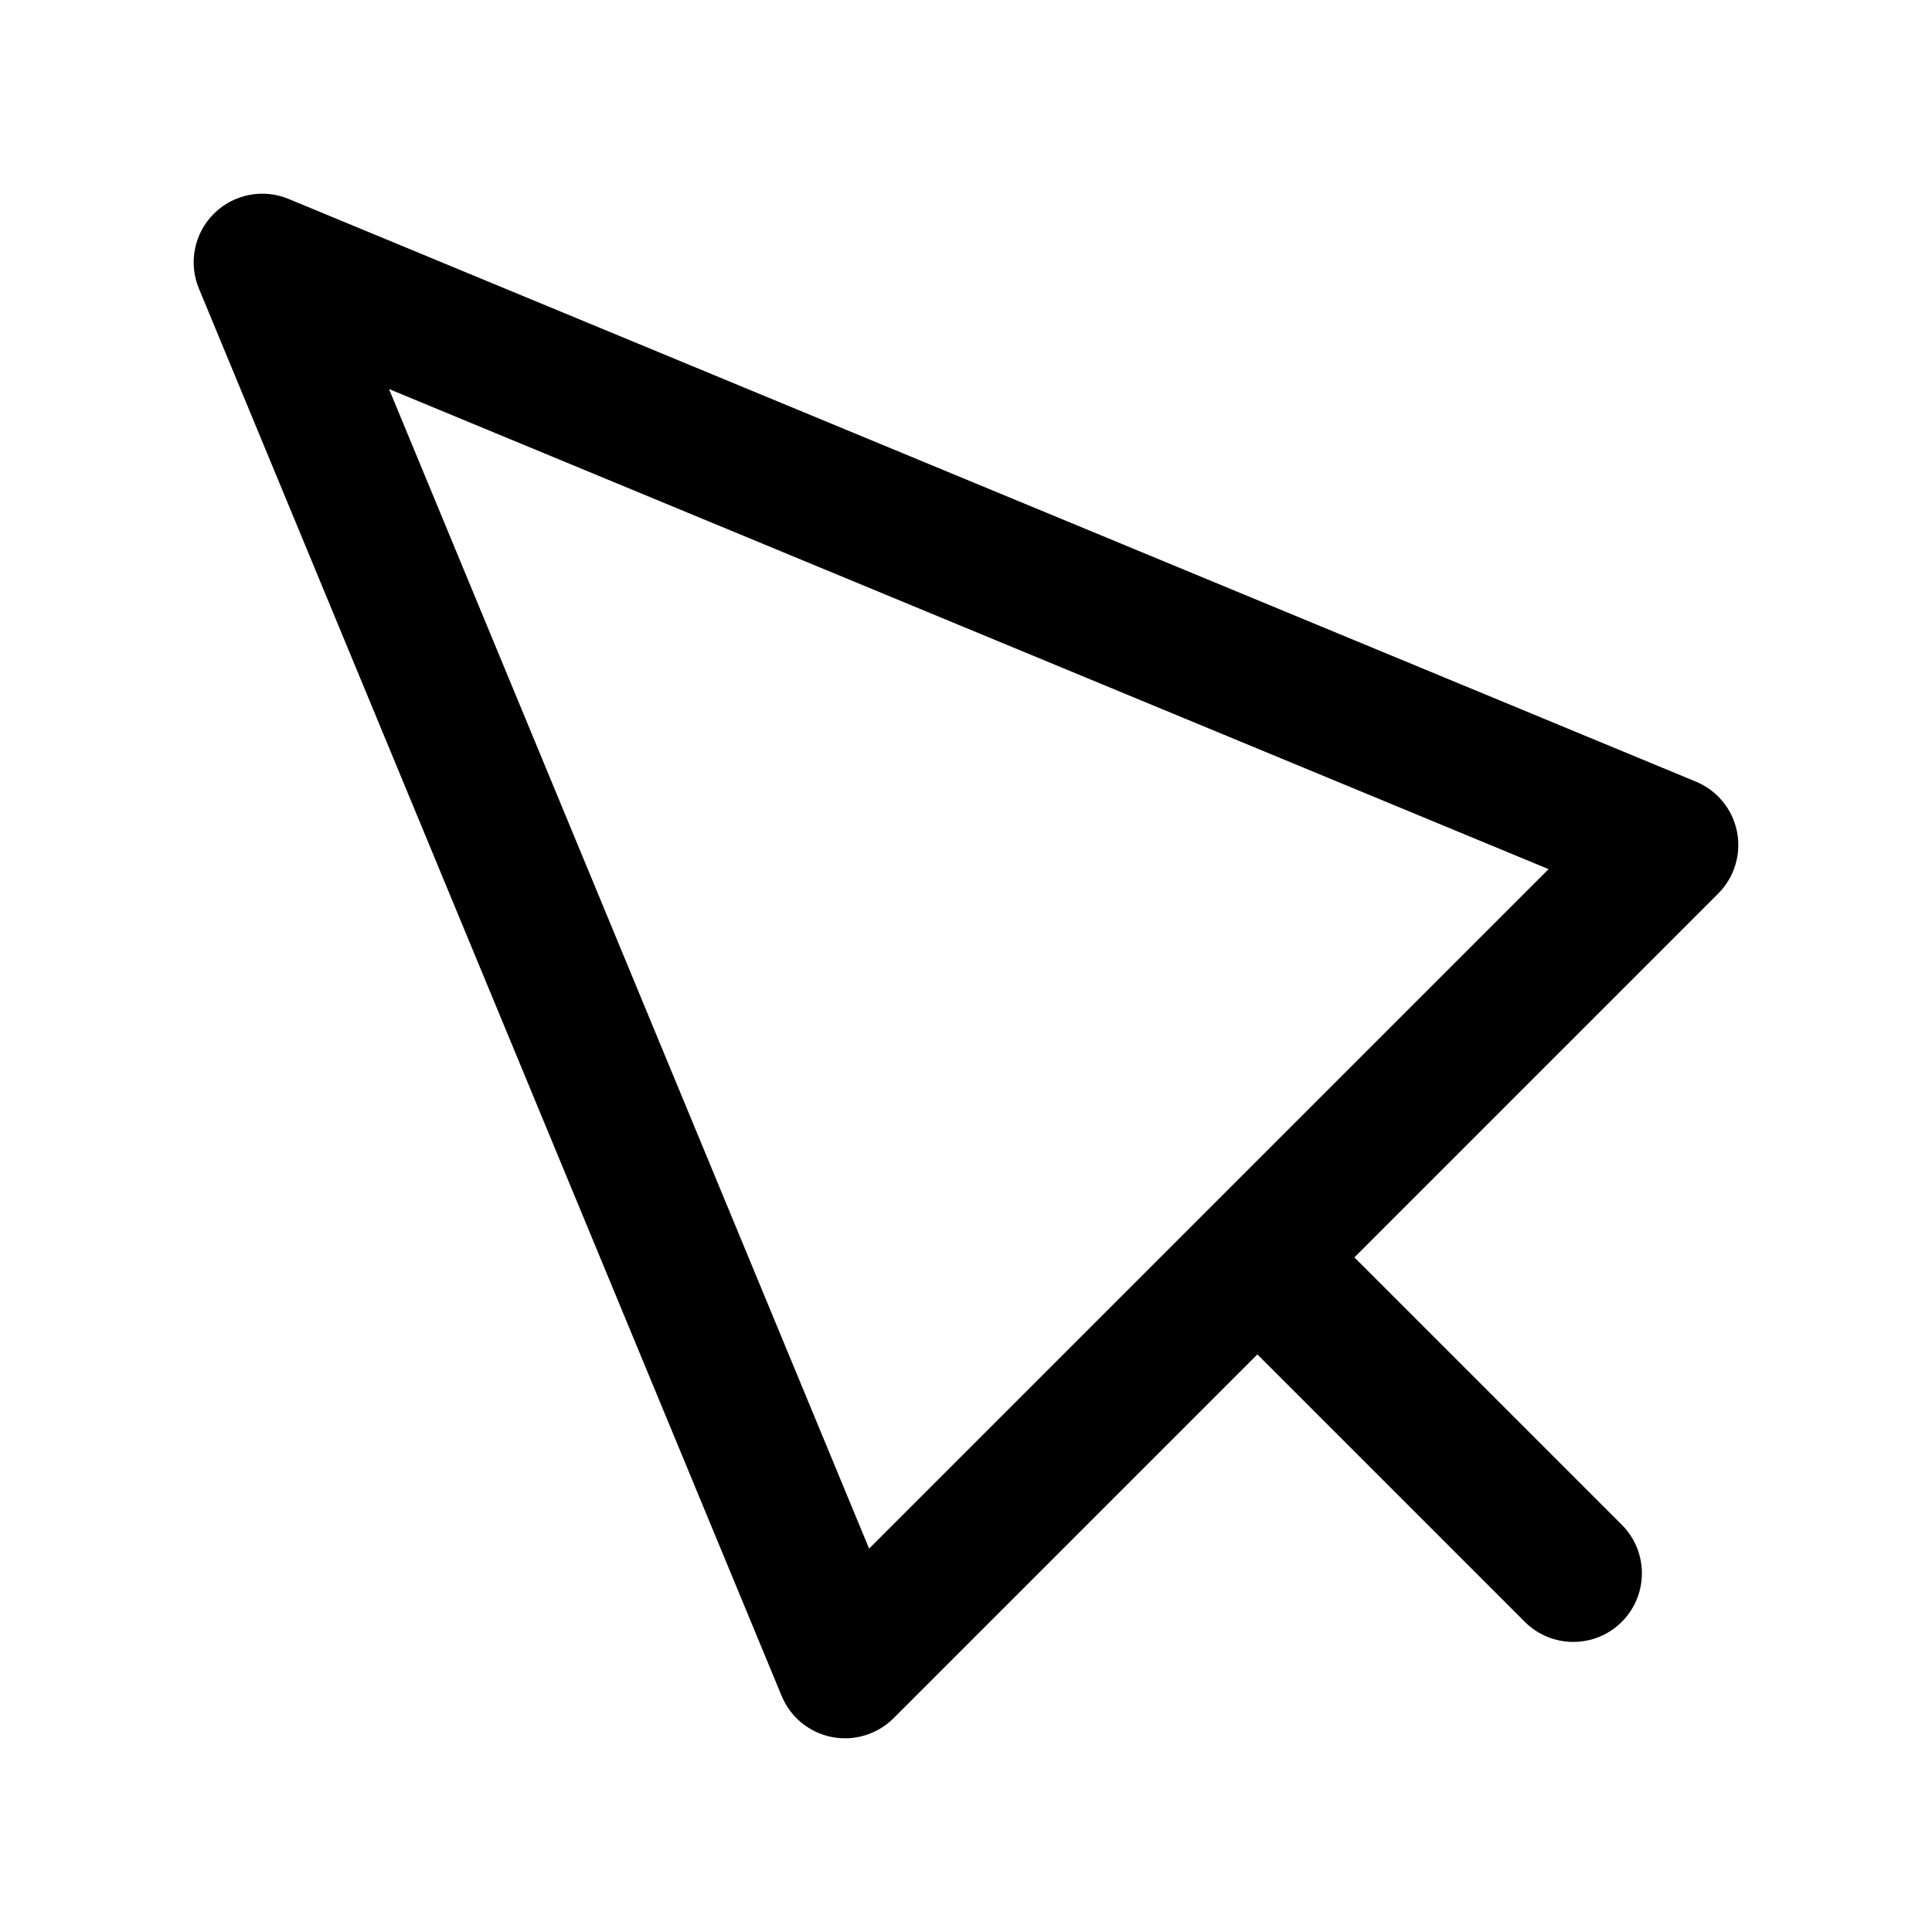 <?xml version="1.0" encoding="UTF-8"?>
<!-- Uploaded to: ICON Repo, www.iconrepo.com, Generator: ICON Repo Mixer Tools -->
<svg fill="#000000" width="800px" height="800px" version="1.1" viewBox="144 144 512 512" xmlns="http://www.w3.org/2000/svg">
 <path d="m573.8 573.8c-7.094 7.094-18.594 7.094-25.688 0.023-0.012-0.012-0.012-0.012-0.023-0.023l-70.871-70.871-96.418 96.418c-4.293 4.293-10.453 6.156-16.402 4.977-5.965-1.195-10.93-5.266-13.25-10.879l-154.44-372.98c-2.812-6.789-1.254-14.613 3.945-19.809 5.195-5.199 13.02-6.754 19.812-3.941l372.98 154.43c5.613 2.32 9.688 7.289 10.879 13.25 1.18 5.953-0.684 12.109-4.977 16.402l-96.418 96.418 70.871 70.871c7.098 7.109 7.09 18.613-0.008 25.715zm-109.44-109.44 90.031-90.031-307.3-127.23 127.23 307.3z"/>
</svg>